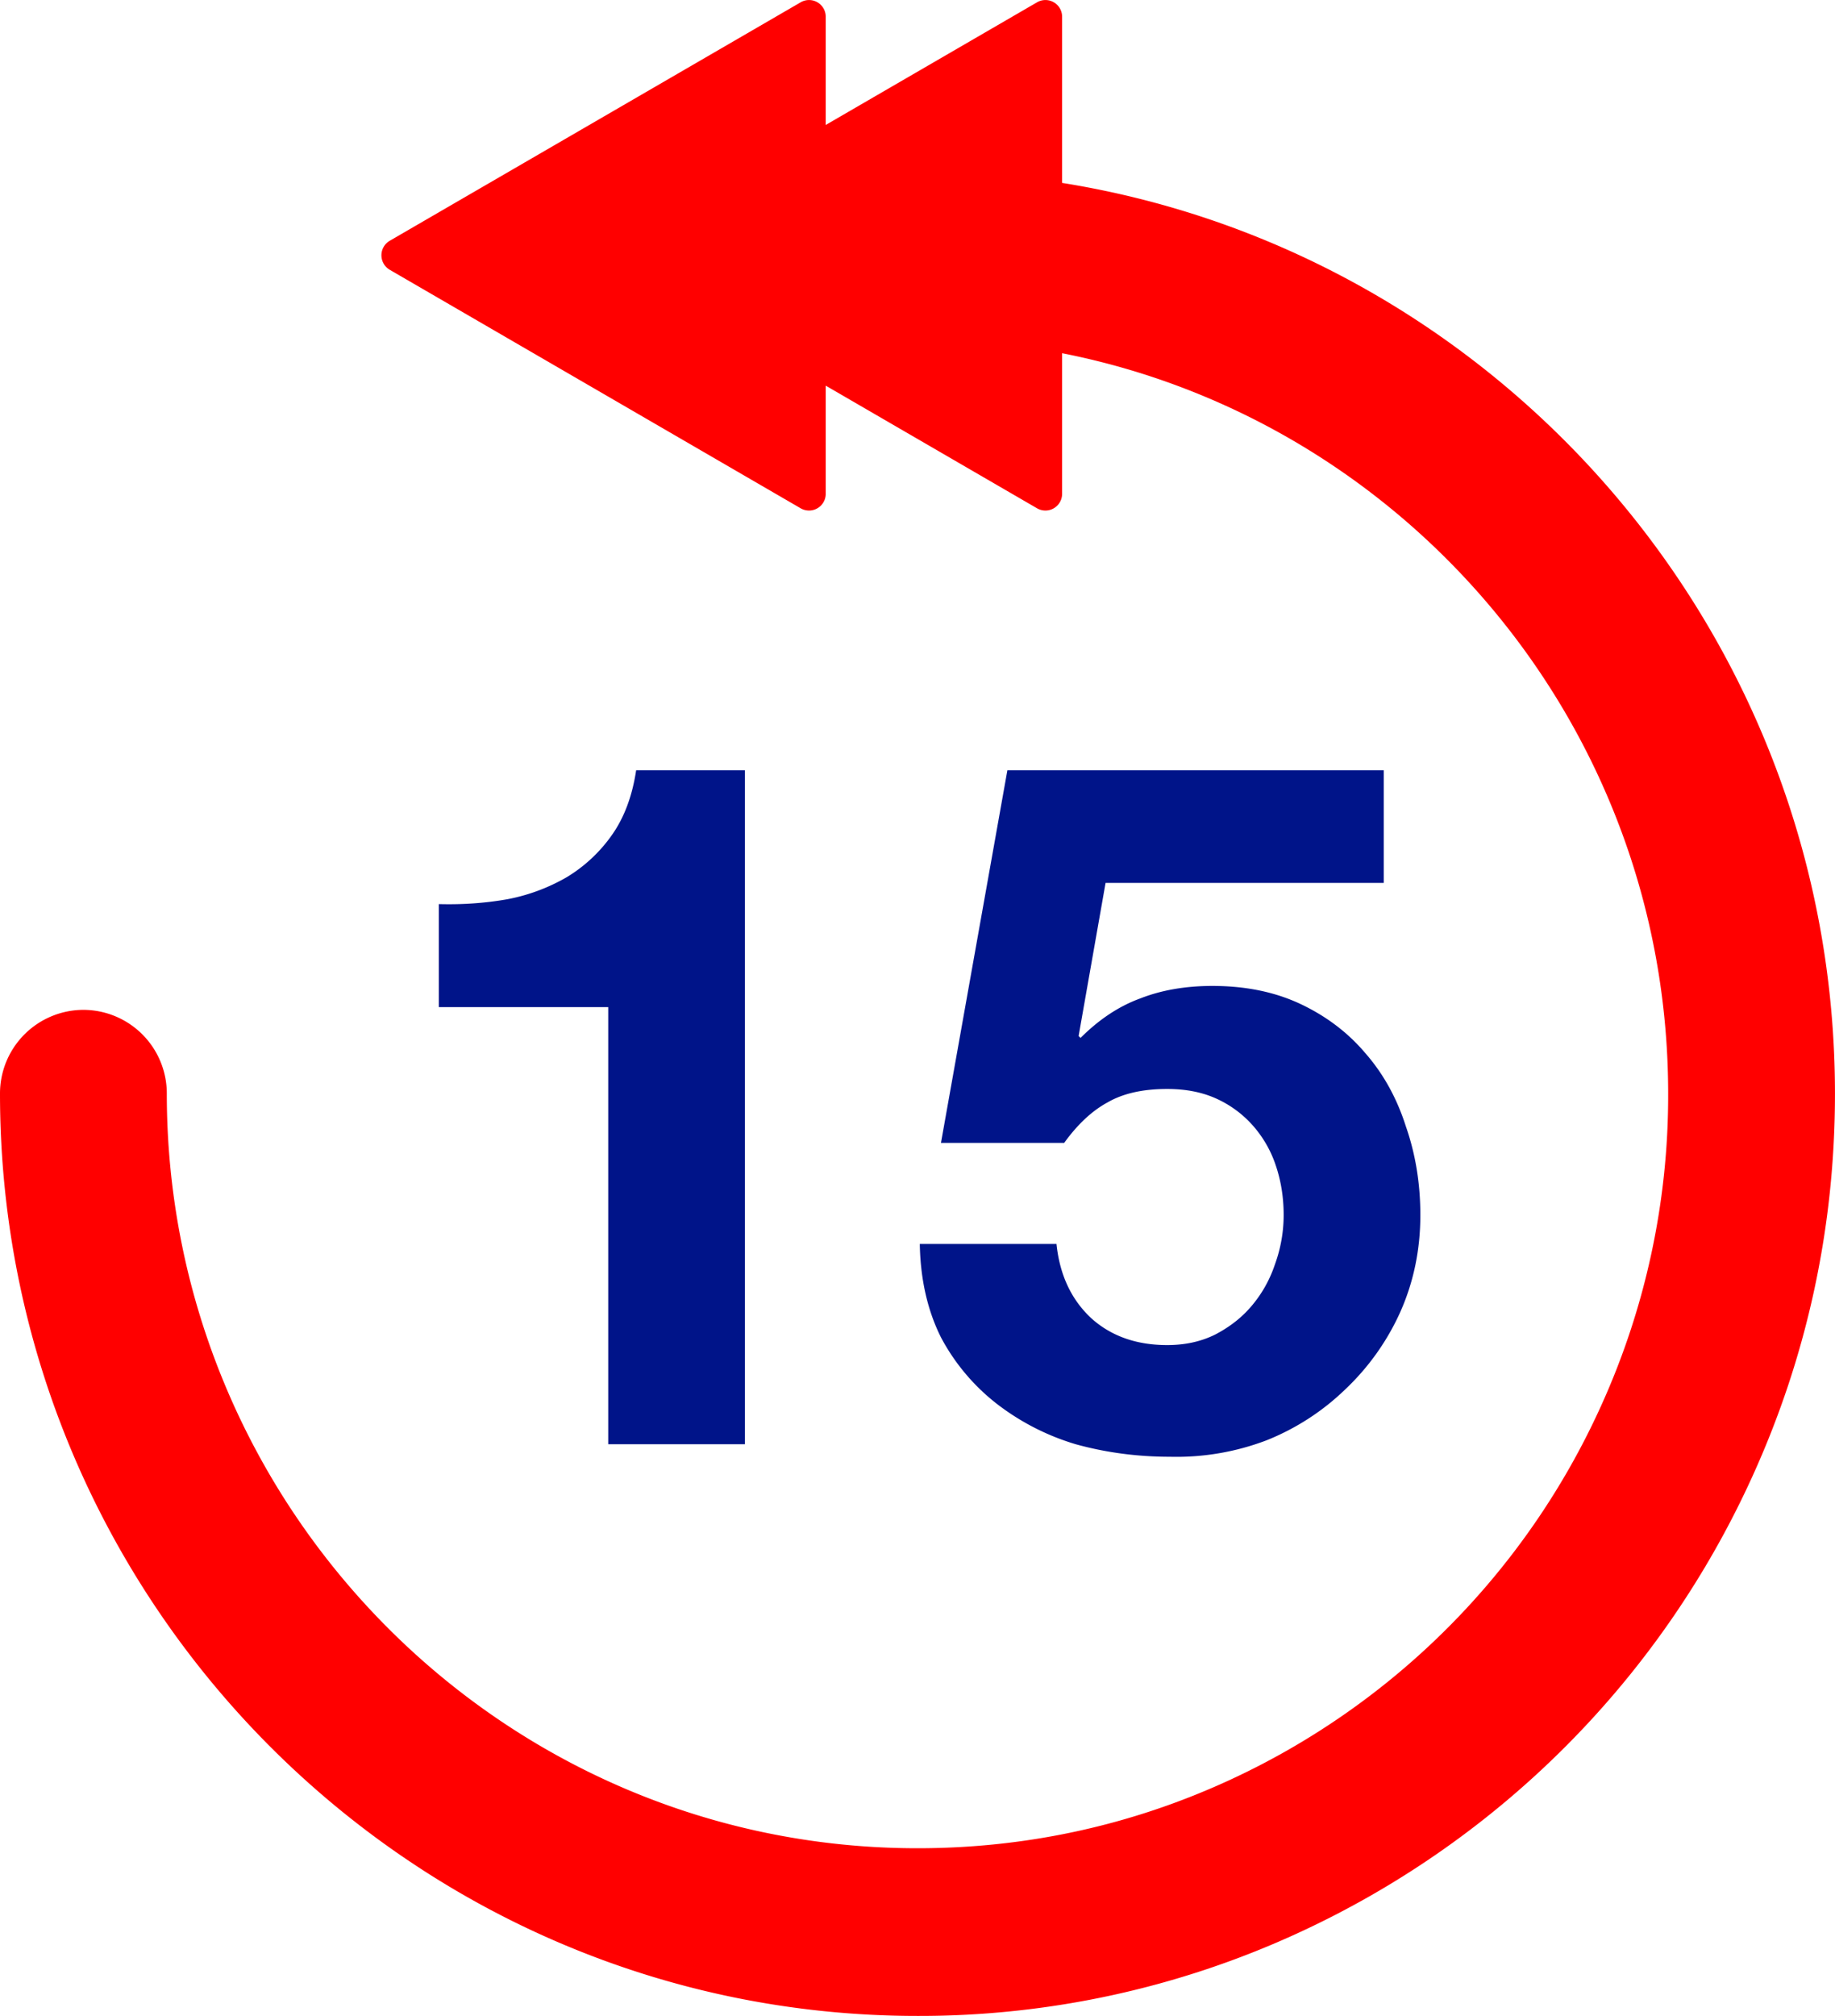 <svg width="61" height="67" fill="none" xmlns="http://www.w3.org/2000/svg"><g clip-path="url('#clip0_638_24')"><path d="M2.772 33.563a2.78 2.78 0 0 1 2.773 2.786c0 13.829 11.194 25.078 24.954 25.078 3.614 0 7.097-.758 10.354-2.256A25.088 25.088 0 0 0 53.21 46.754a24.954 24.954 0 0 0 2.244-10.405c0-12.176-8.679-22.352-20.147-24.61v4.672a.555.555 0 0 1-.832.483l-7.026-4.077v3.594a.555.555 0 0 1-.832.483L12.957 8.967a.558.558 0 0 1 0-.965L26.617.076a.554.554 0 0 1 .832.483v3.594L34.475.076a.554.554 0 0 1 .832.483v5.52c14.541 2.324 25.692 15.013 25.692 30.27 0 4.436-.924 8.717-2.746 12.722A30.647 30.647 0 0 1 43.16 64.24 30.105 30.105 0 0 1 30.5 67C13.683 67 0 53.25 0 36.35a2.78 2.78 0 0 1 2.772-2.787Z" fill="red"/><path d="M24.763 48h-4.544V33.472h-5.632v-3.424c.79.021 1.546-.032 2.272-.16a6.274 6.274 0 0 0 1.984-.736 4.986 4.986 0 0 0 1.504-1.408c.405-.576.672-1.29.8-2.144h3.616V48ZM46 29.344h-9.248l-.896 5.088.064.064c.619-.619 1.28-1.056 1.984-1.312.704-.277 1.504-.416 2.4-.416 1.11 0 2.09.203 2.944.608.853.405 1.568.95 2.144 1.632.597.683 1.045 1.493 1.344 2.432.32.917.48 1.899.48 2.944 0 1.152-.224 2.23-.672 3.232a8.126 8.126 0 0 1-1.824 2.56 8.057 8.057 0 0 1-2.624 1.696 8.42 8.42 0 0 1-3.2.544c-1.088 0-2.133-.139-3.136-.416a8.048 8.048 0 0 1-2.624-1.344 6.888 6.888 0 0 1-1.856-2.208c-.448-.896-.683-1.93-.704-3.104h4.544c.107 1.024.49 1.845 1.152 2.464.661.597 1.504.896 2.528.896.597 0 1.13-.117 1.6-.352.49-.256.896-.576 1.216-.96.341-.405.597-.864.768-1.376a4.784 4.784 0 0 0 .288-1.632c0-.576-.085-1.12-.256-1.632a3.813 3.813 0 0 0-.768-1.344 3.604 3.604 0 0 0-1.216-.896c-.47-.213-1.013-.32-1.632-.32-.81 0-1.472.15-1.984.448-.512.277-.992.725-1.44 1.344H31.28L33.488 25.6H46v3.744Z" fill="#001489"/></g><defs><clipPath id="clip0_638_24"><path fill="#fff" d="M0 0h61v67H0z"/></clipPath></defs></svg>